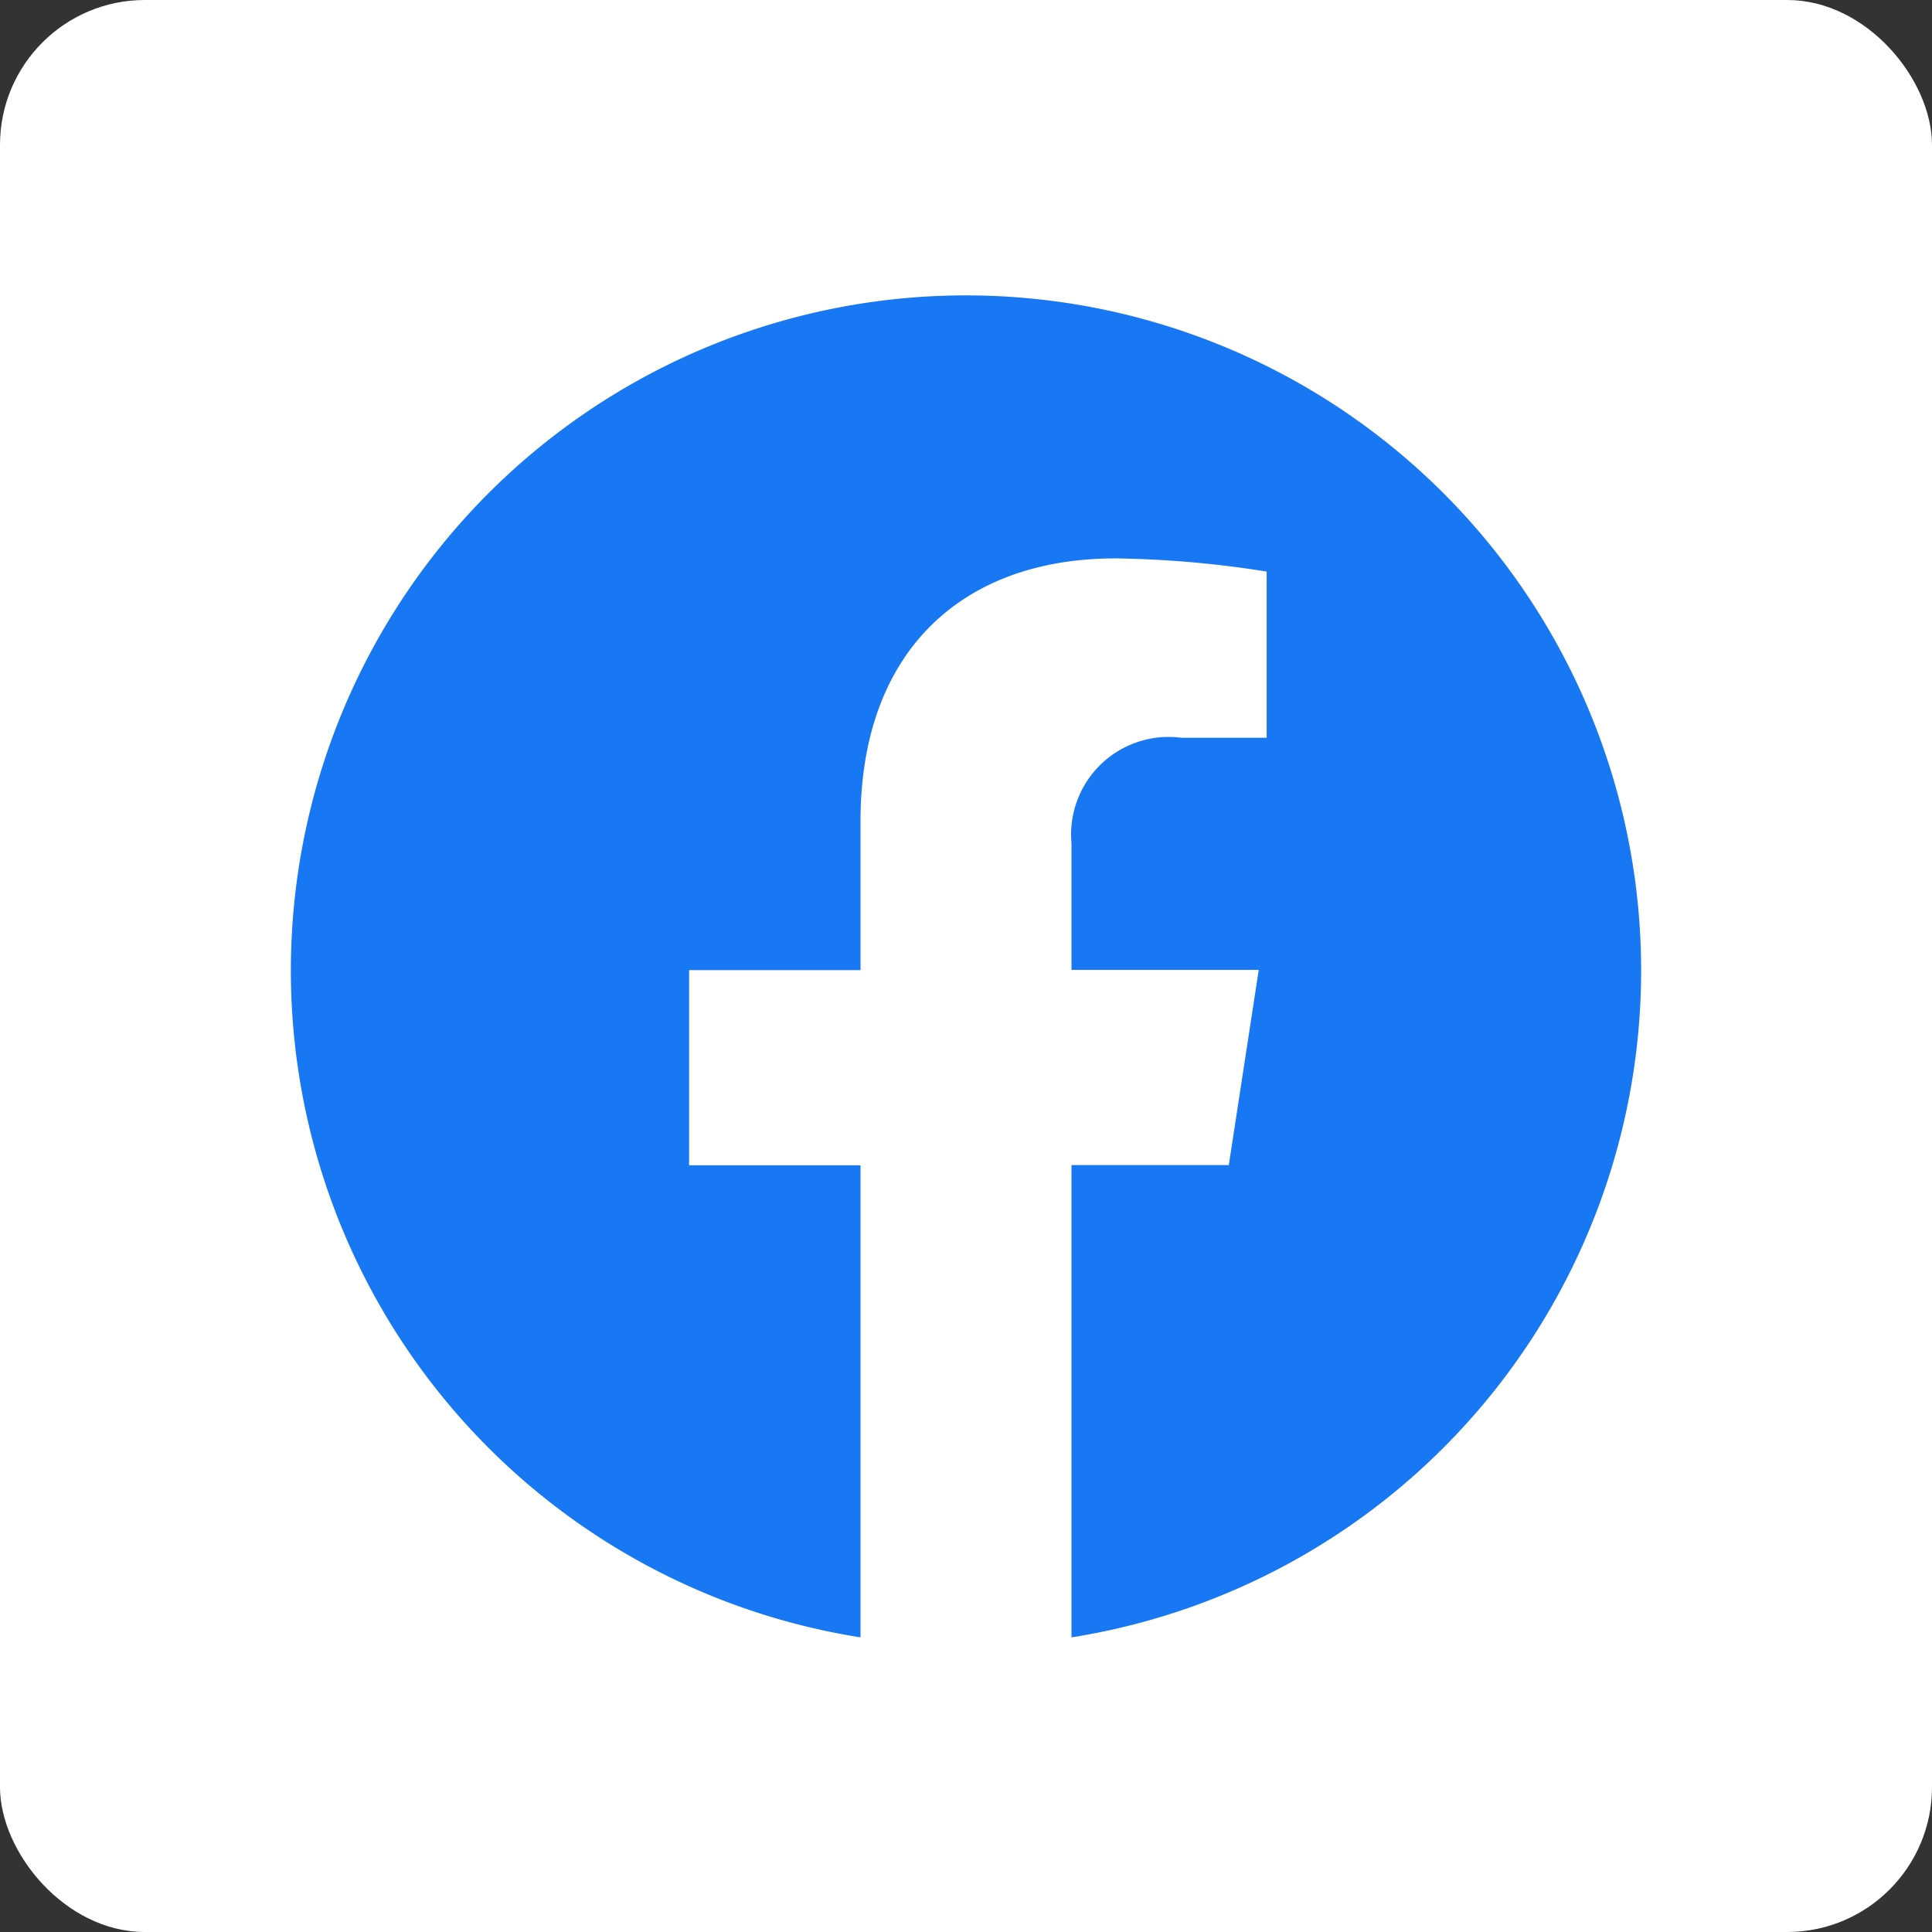 <svg id="Facebook" xmlns="http://www.w3.org/2000/svg" width="40" height="40" viewBox="0 0 40 40">
  <rect x="0" y="0" width="40" height="40" fill="#333333" stroke="none"/>
  <defs>
    <style>
      .cls-1 {
        fill: #fff;
      }

      .cls-2 {
        fill: #1877f2;
        fill-rule: evenodd;
      }
    </style>
  </defs>
  <rect id="Abgerundetes_Rechteck_2_Kopie_8" data-name="Abgerundetes Rechteck 2 Kopie 8" class="cls-1" width="40" height="40" rx="3" ry="3"/>
  <path id="Form_8" data-name="Form 8" class="cls-2" d="M33.978,20.085A13.978,13.978,0,1,0,17.816,33.9V24.126H14.267V20.085h3.549V17c0-3.5,2.087-5.439,5.28-5.439a21.487,21.487,0,0,1,3.129.273v3.441H24.462a2.02,2.02,0,0,0-2.278,2.183v2.623h3.877l-0.62,4.041H22.184V33.9A13.983,13.983,0,0,0,33.978,20.085Z"/>
</svg>
